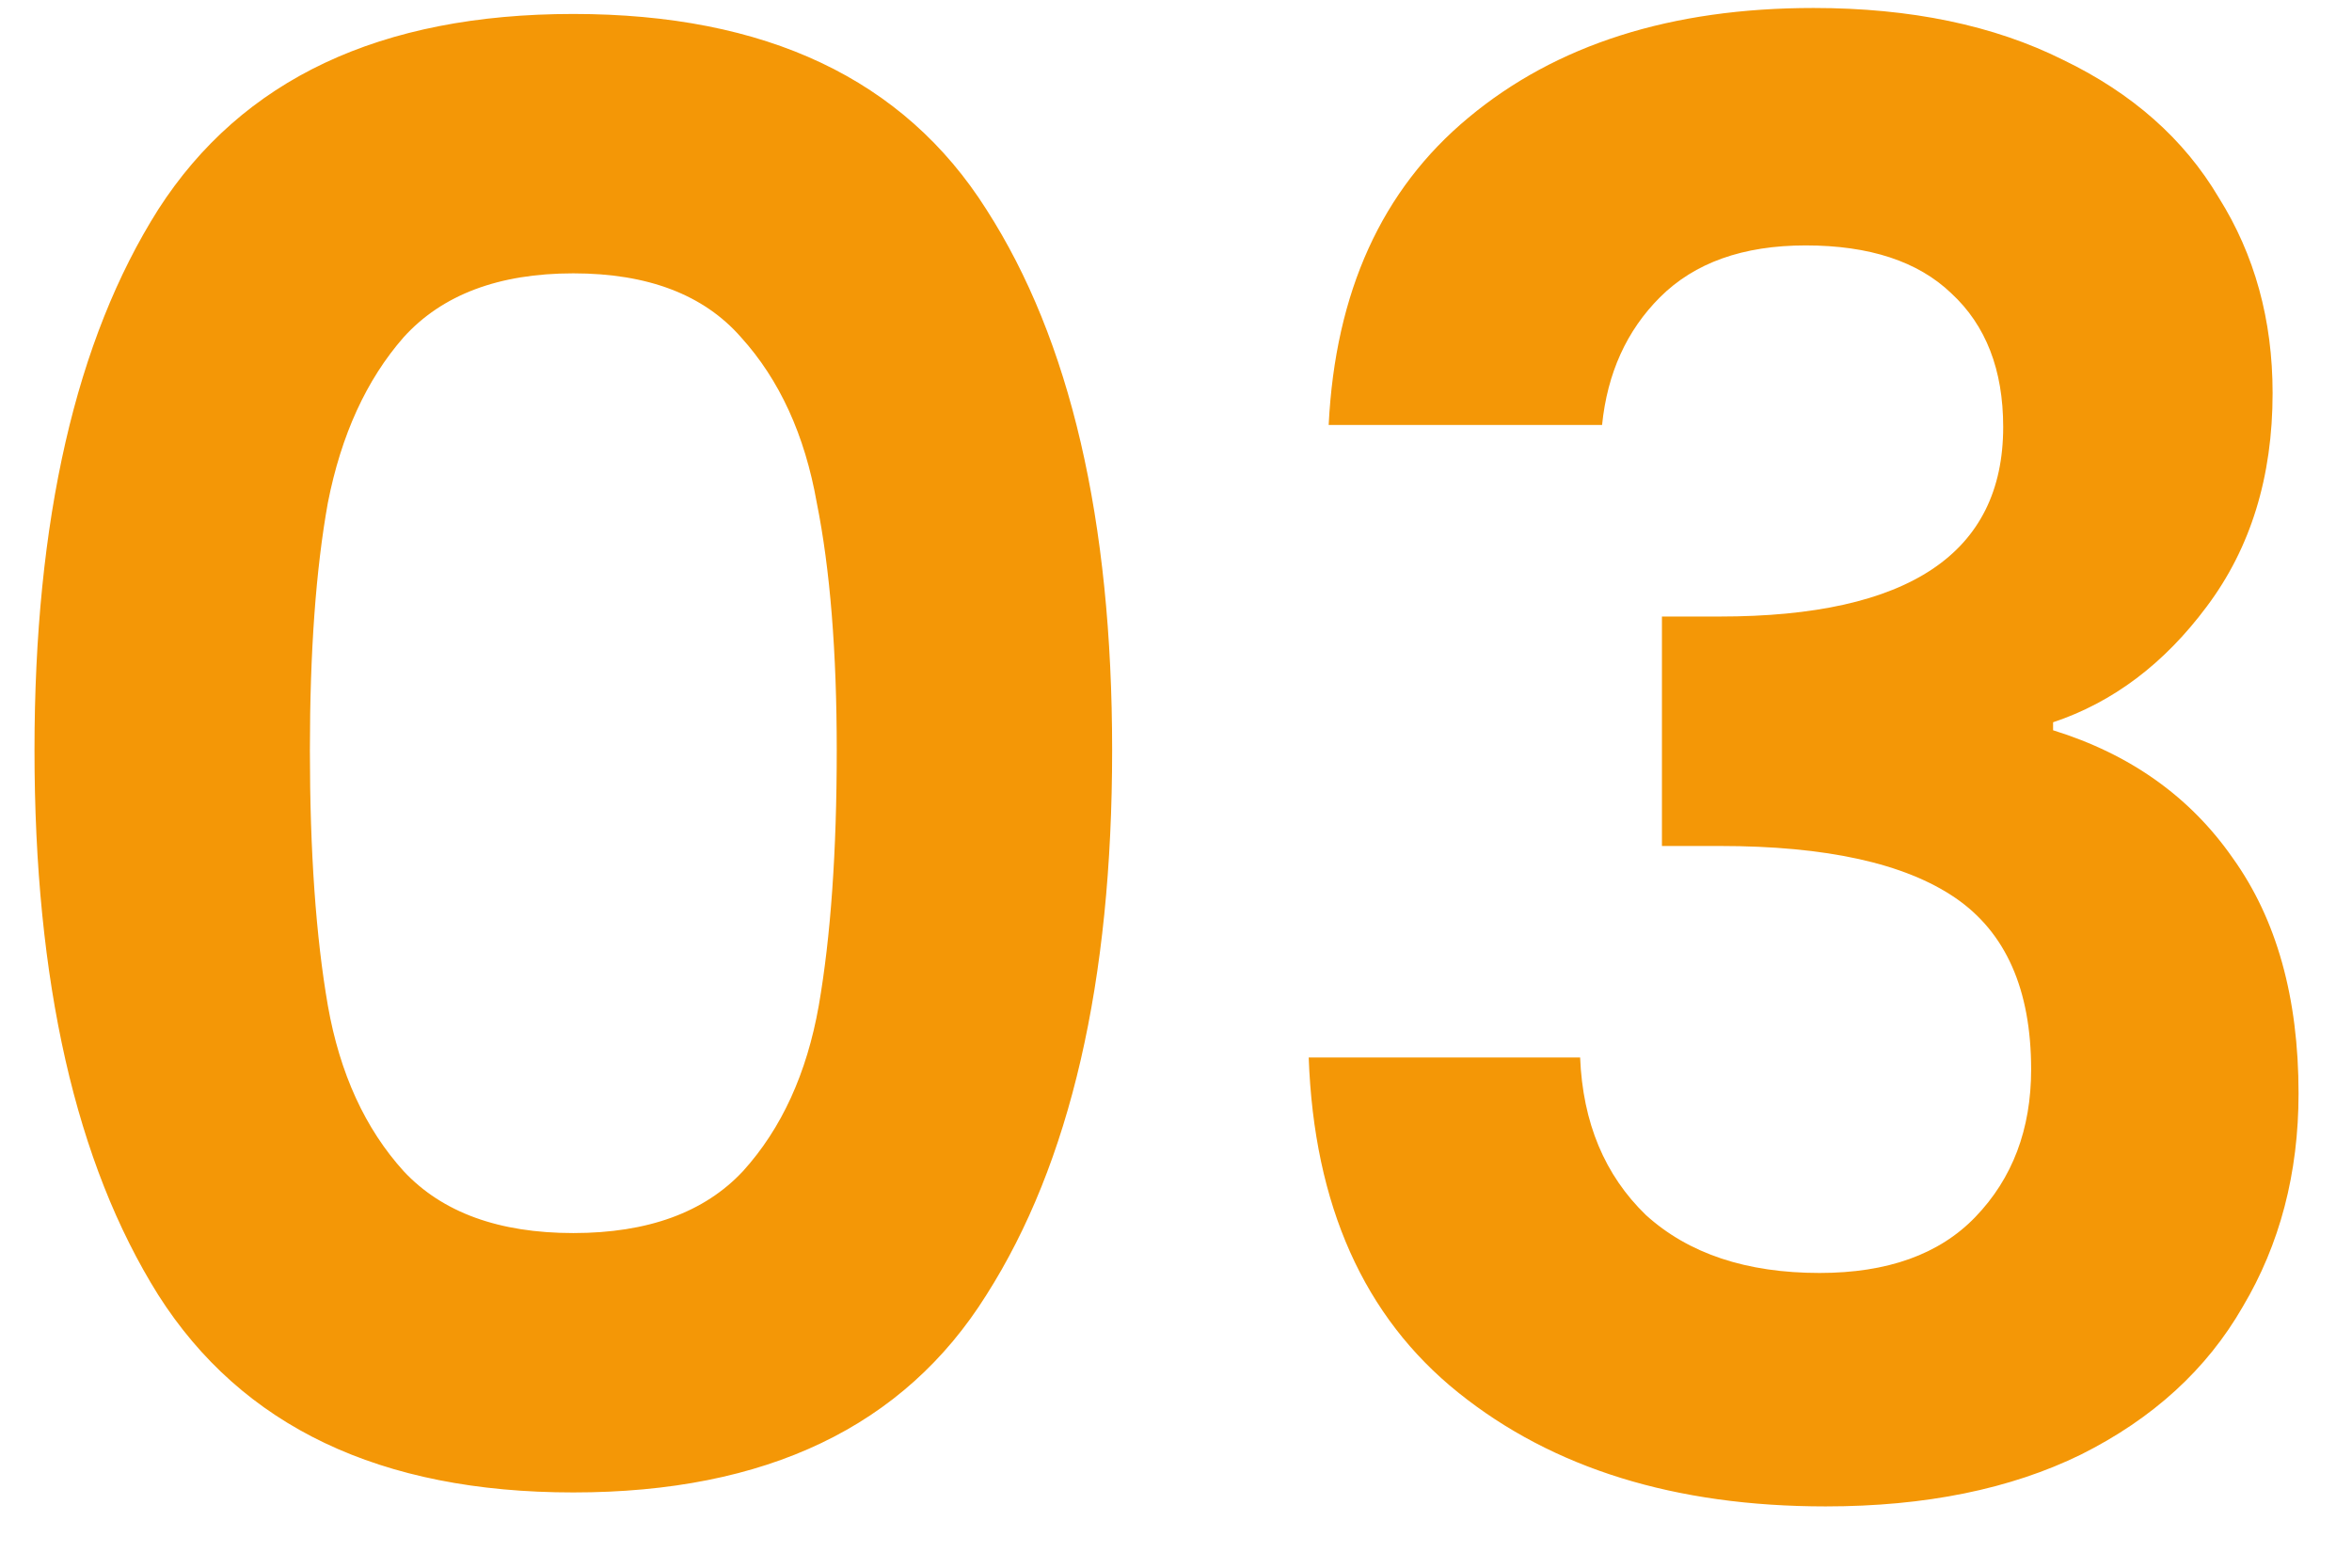 <?xml version="1.0" encoding="UTF-8"?> <svg xmlns="http://www.w3.org/2000/svg" width="33" height="22" viewBox="0 0 33 22" fill="none"> <path d="M0.484 10.528C0.484 7.299 1.063 4.769 2.22 2.94C3.396 1.111 5.337 0.196 8.044 0.196C10.751 0.196 12.683 1.111 13.84 2.94C15.016 4.769 15.604 7.299 15.604 10.528C15.604 13.776 15.016 16.324 13.84 18.172C12.683 20.02 10.751 20.944 8.044 20.944C5.337 20.944 3.396 20.02 2.22 18.172C1.063 16.324 0.484 13.776 0.484 10.528ZM11.74 10.528C11.74 9.147 11.647 7.989 11.46 7.056C11.292 6.104 10.937 5.329 10.396 4.732C9.873 4.135 9.089 3.836 8.044 3.836C6.999 3.836 6.205 4.135 5.664 4.732C5.141 5.329 4.787 6.104 4.6 7.056C4.432 7.989 4.348 9.147 4.348 10.528C4.348 11.947 4.432 13.141 4.6 14.112C4.768 15.064 5.123 15.839 5.664 16.436C6.205 17.015 6.999 17.304 8.044 17.304C9.089 17.304 9.883 17.015 10.424 16.436C10.965 15.839 11.32 15.064 11.488 14.112C11.656 13.141 11.74 11.947 11.74 10.528ZM18.642 5.964C18.735 4.097 19.388 2.66 20.602 1.652C21.834 0.625 23.448 0.112 25.446 0.112C26.808 0.112 27.975 0.355 28.946 0.84C29.916 1.307 30.644 1.951 31.13 2.772C31.634 3.575 31.886 4.489 31.886 5.516C31.886 6.692 31.578 7.691 30.962 8.512C30.364 9.315 29.646 9.856 28.806 10.136V10.248C29.888 10.584 30.728 11.181 31.326 12.04C31.942 12.899 32.25 14 32.25 15.344C32.25 16.464 31.988 17.463 31.466 18.34C30.962 19.217 30.206 19.908 29.198 20.412C28.208 20.897 27.014 21.14 25.614 21.14C23.504 21.14 21.787 20.608 20.462 19.544C19.136 18.48 18.436 16.912 18.362 14.84H22.17C22.207 15.755 22.515 16.492 23.094 17.052C23.691 17.593 24.503 17.864 25.53 17.864C26.482 17.864 27.21 17.603 27.714 17.08C28.236 16.539 28.498 15.848 28.498 15.008C28.498 13.888 28.143 13.085 27.434 12.6C26.724 12.115 25.623 11.872 24.13 11.872H23.318V8.652H24.13C26.78 8.652 28.106 7.765 28.106 5.992C28.106 5.189 27.863 4.564 27.378 4.116C26.911 3.668 26.23 3.444 25.334 3.444C24.456 3.444 23.775 3.687 23.29 4.172C22.823 4.639 22.552 5.236 22.478 5.964H18.642Z" fill="#F49706"></path> </svg> 